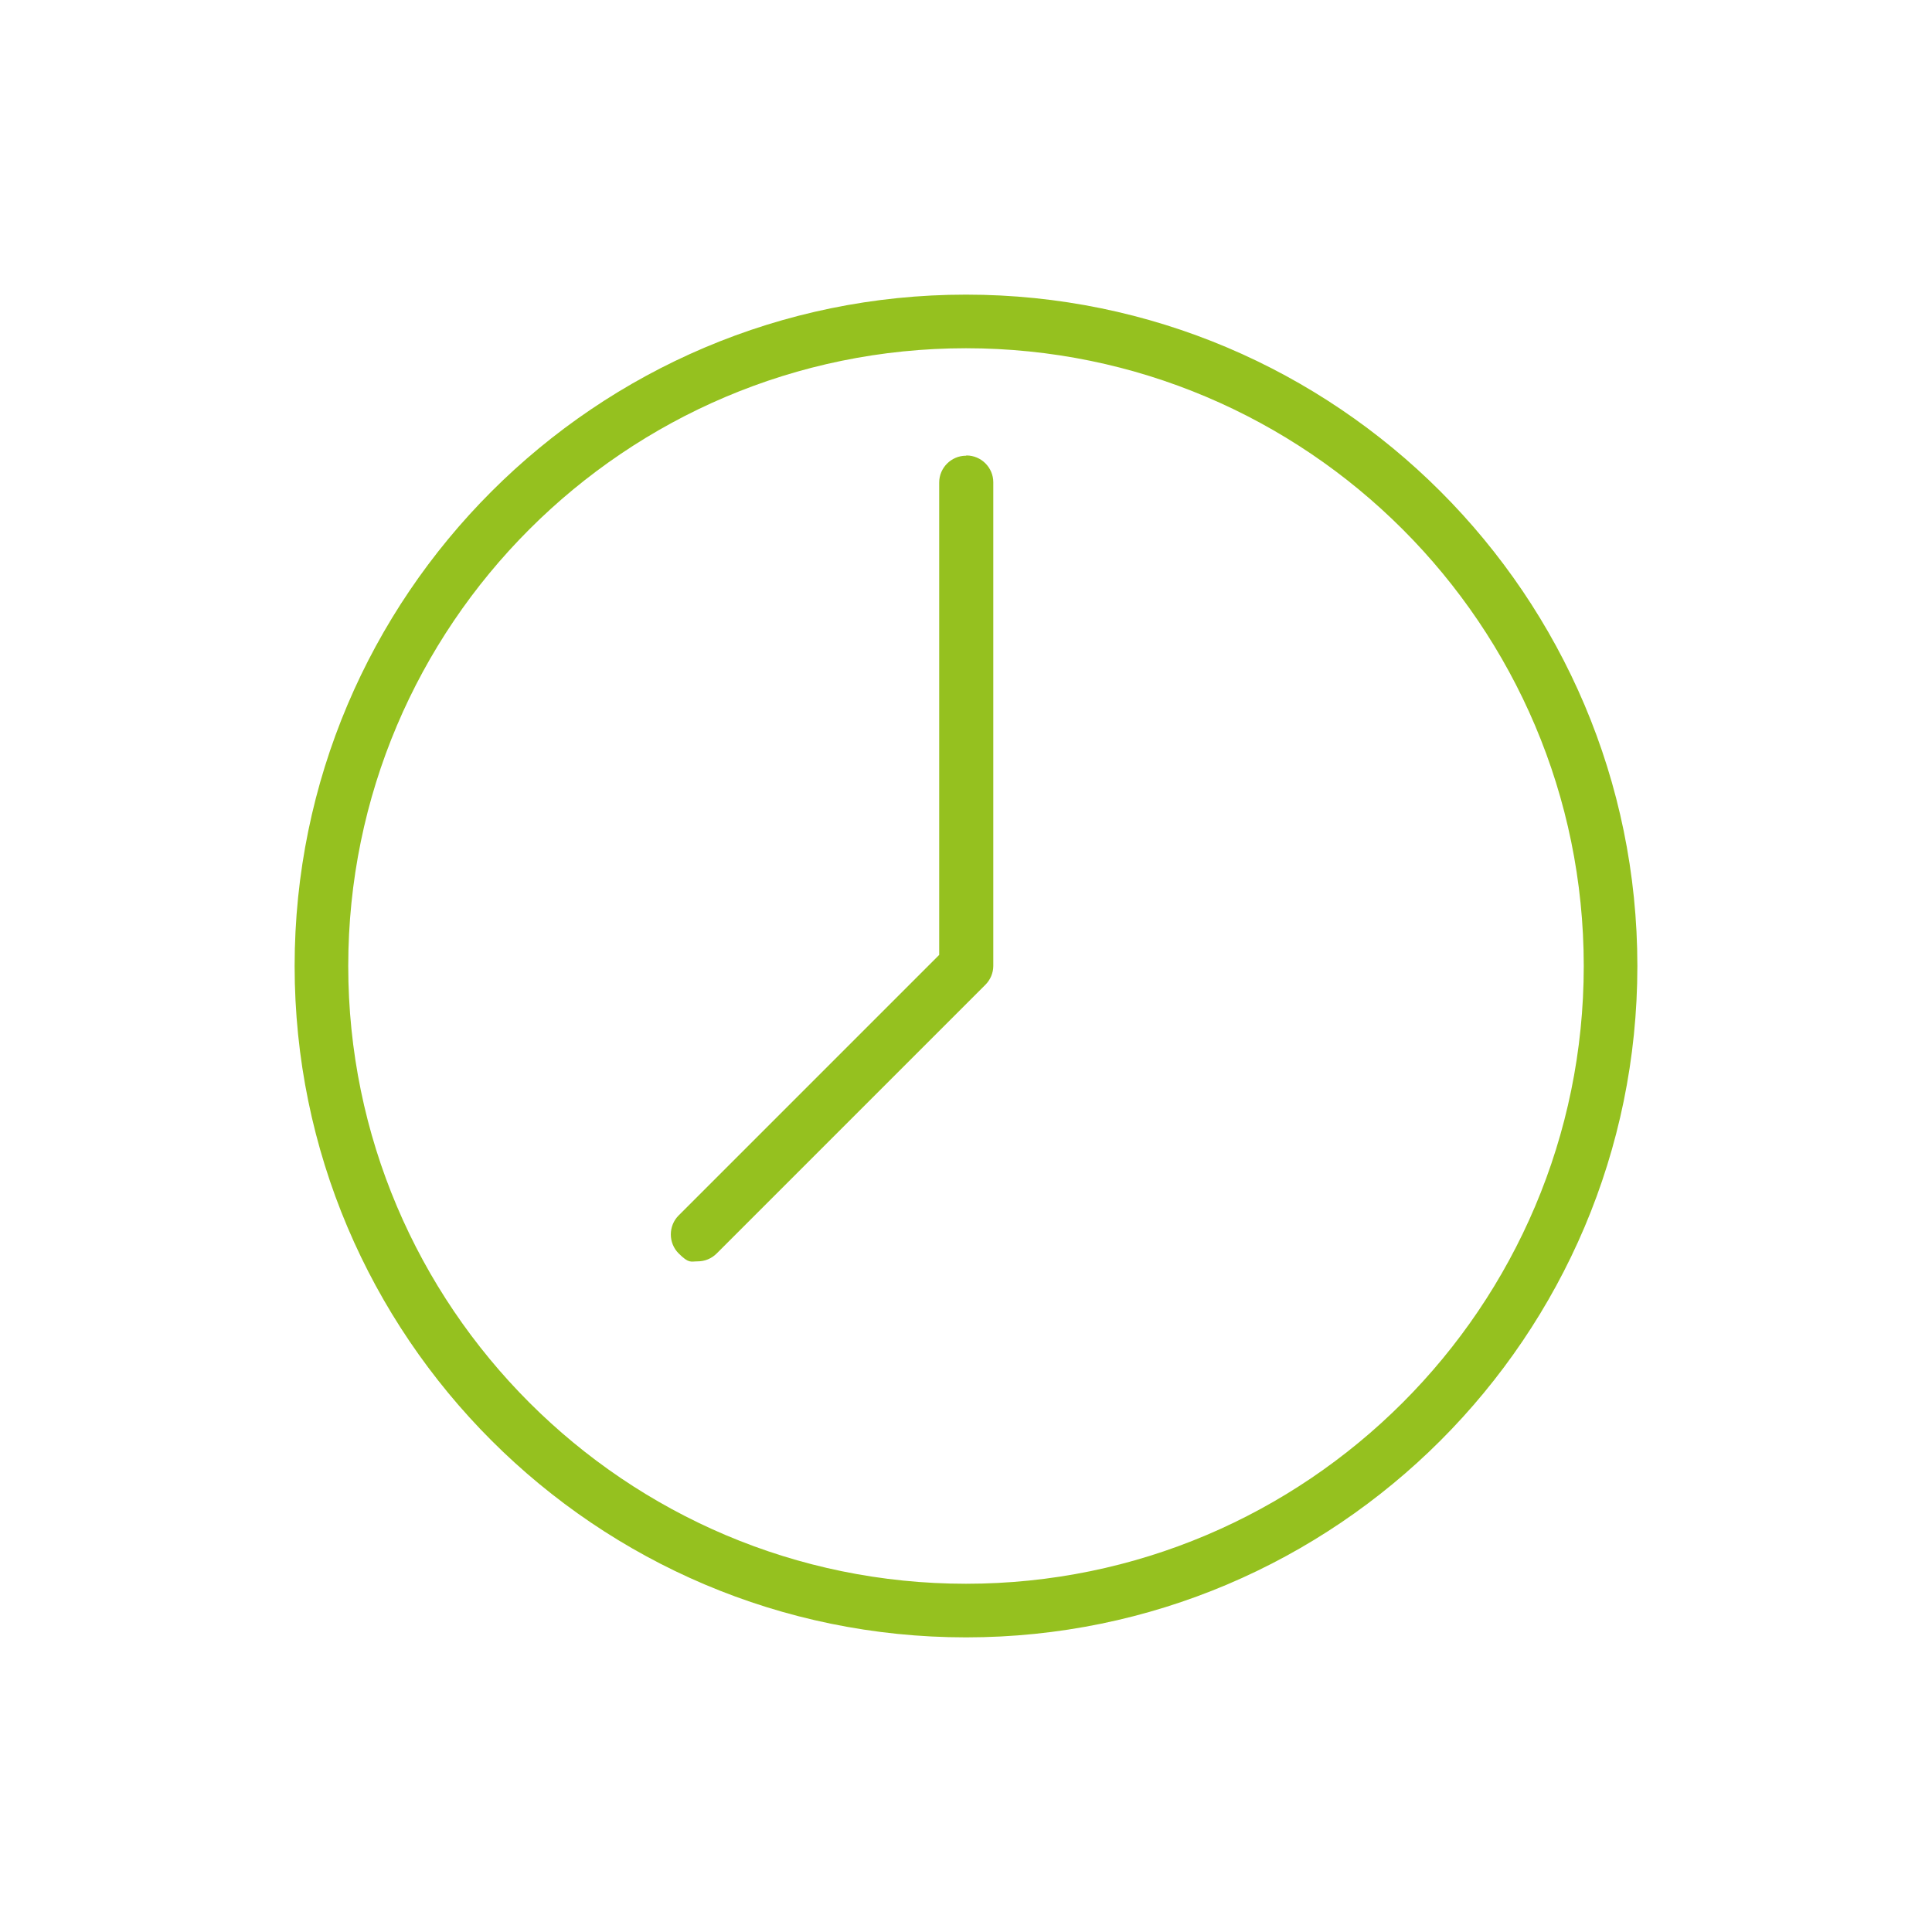 <?xml version="1.0" encoding="UTF-8"?>
<svg id="Layer_2" xmlns="http://www.w3.org/2000/svg" version="1.1" viewBox="0 0 800 800">
  <!-- Generator: Adobe Illustrator 29.1.0, SVG Export Plug-In . SVG Version: 2.1.0 Build 142)  -->
  <defs>
    <style>
      .st0 {
        fill: #95c11f;
      }
    </style>
  </defs>
  <path class="st0" d="M400,122c-153.3,0-278,124.7-278,278s124.7,278,278,278,278-124.7,278-278S553.3,122,400,122ZM400,655.8c-141,0-255.8-114.7-255.8-255.8s114.7-255.8,255.8-255.8,255.8,114.7,255.8,255.8-114.7,255.8-255.8,255.8Z"/>
  <path class="st0" d="M400,188.7c-6.1,0-11.1,5-11.1,11.1v195.6l-107.9,107.9c-4.3,4.3-4.3,11.4,0,15.7s5,3.3,7.9,3.3,5.7-1.1,7.9-3.3l111.2-111.2c2.1-2.1,3.3-4.9,3.3-7.9v-200.2c0-6.1-5-11.1-11.1-11.1h0Z"/>
</svg>